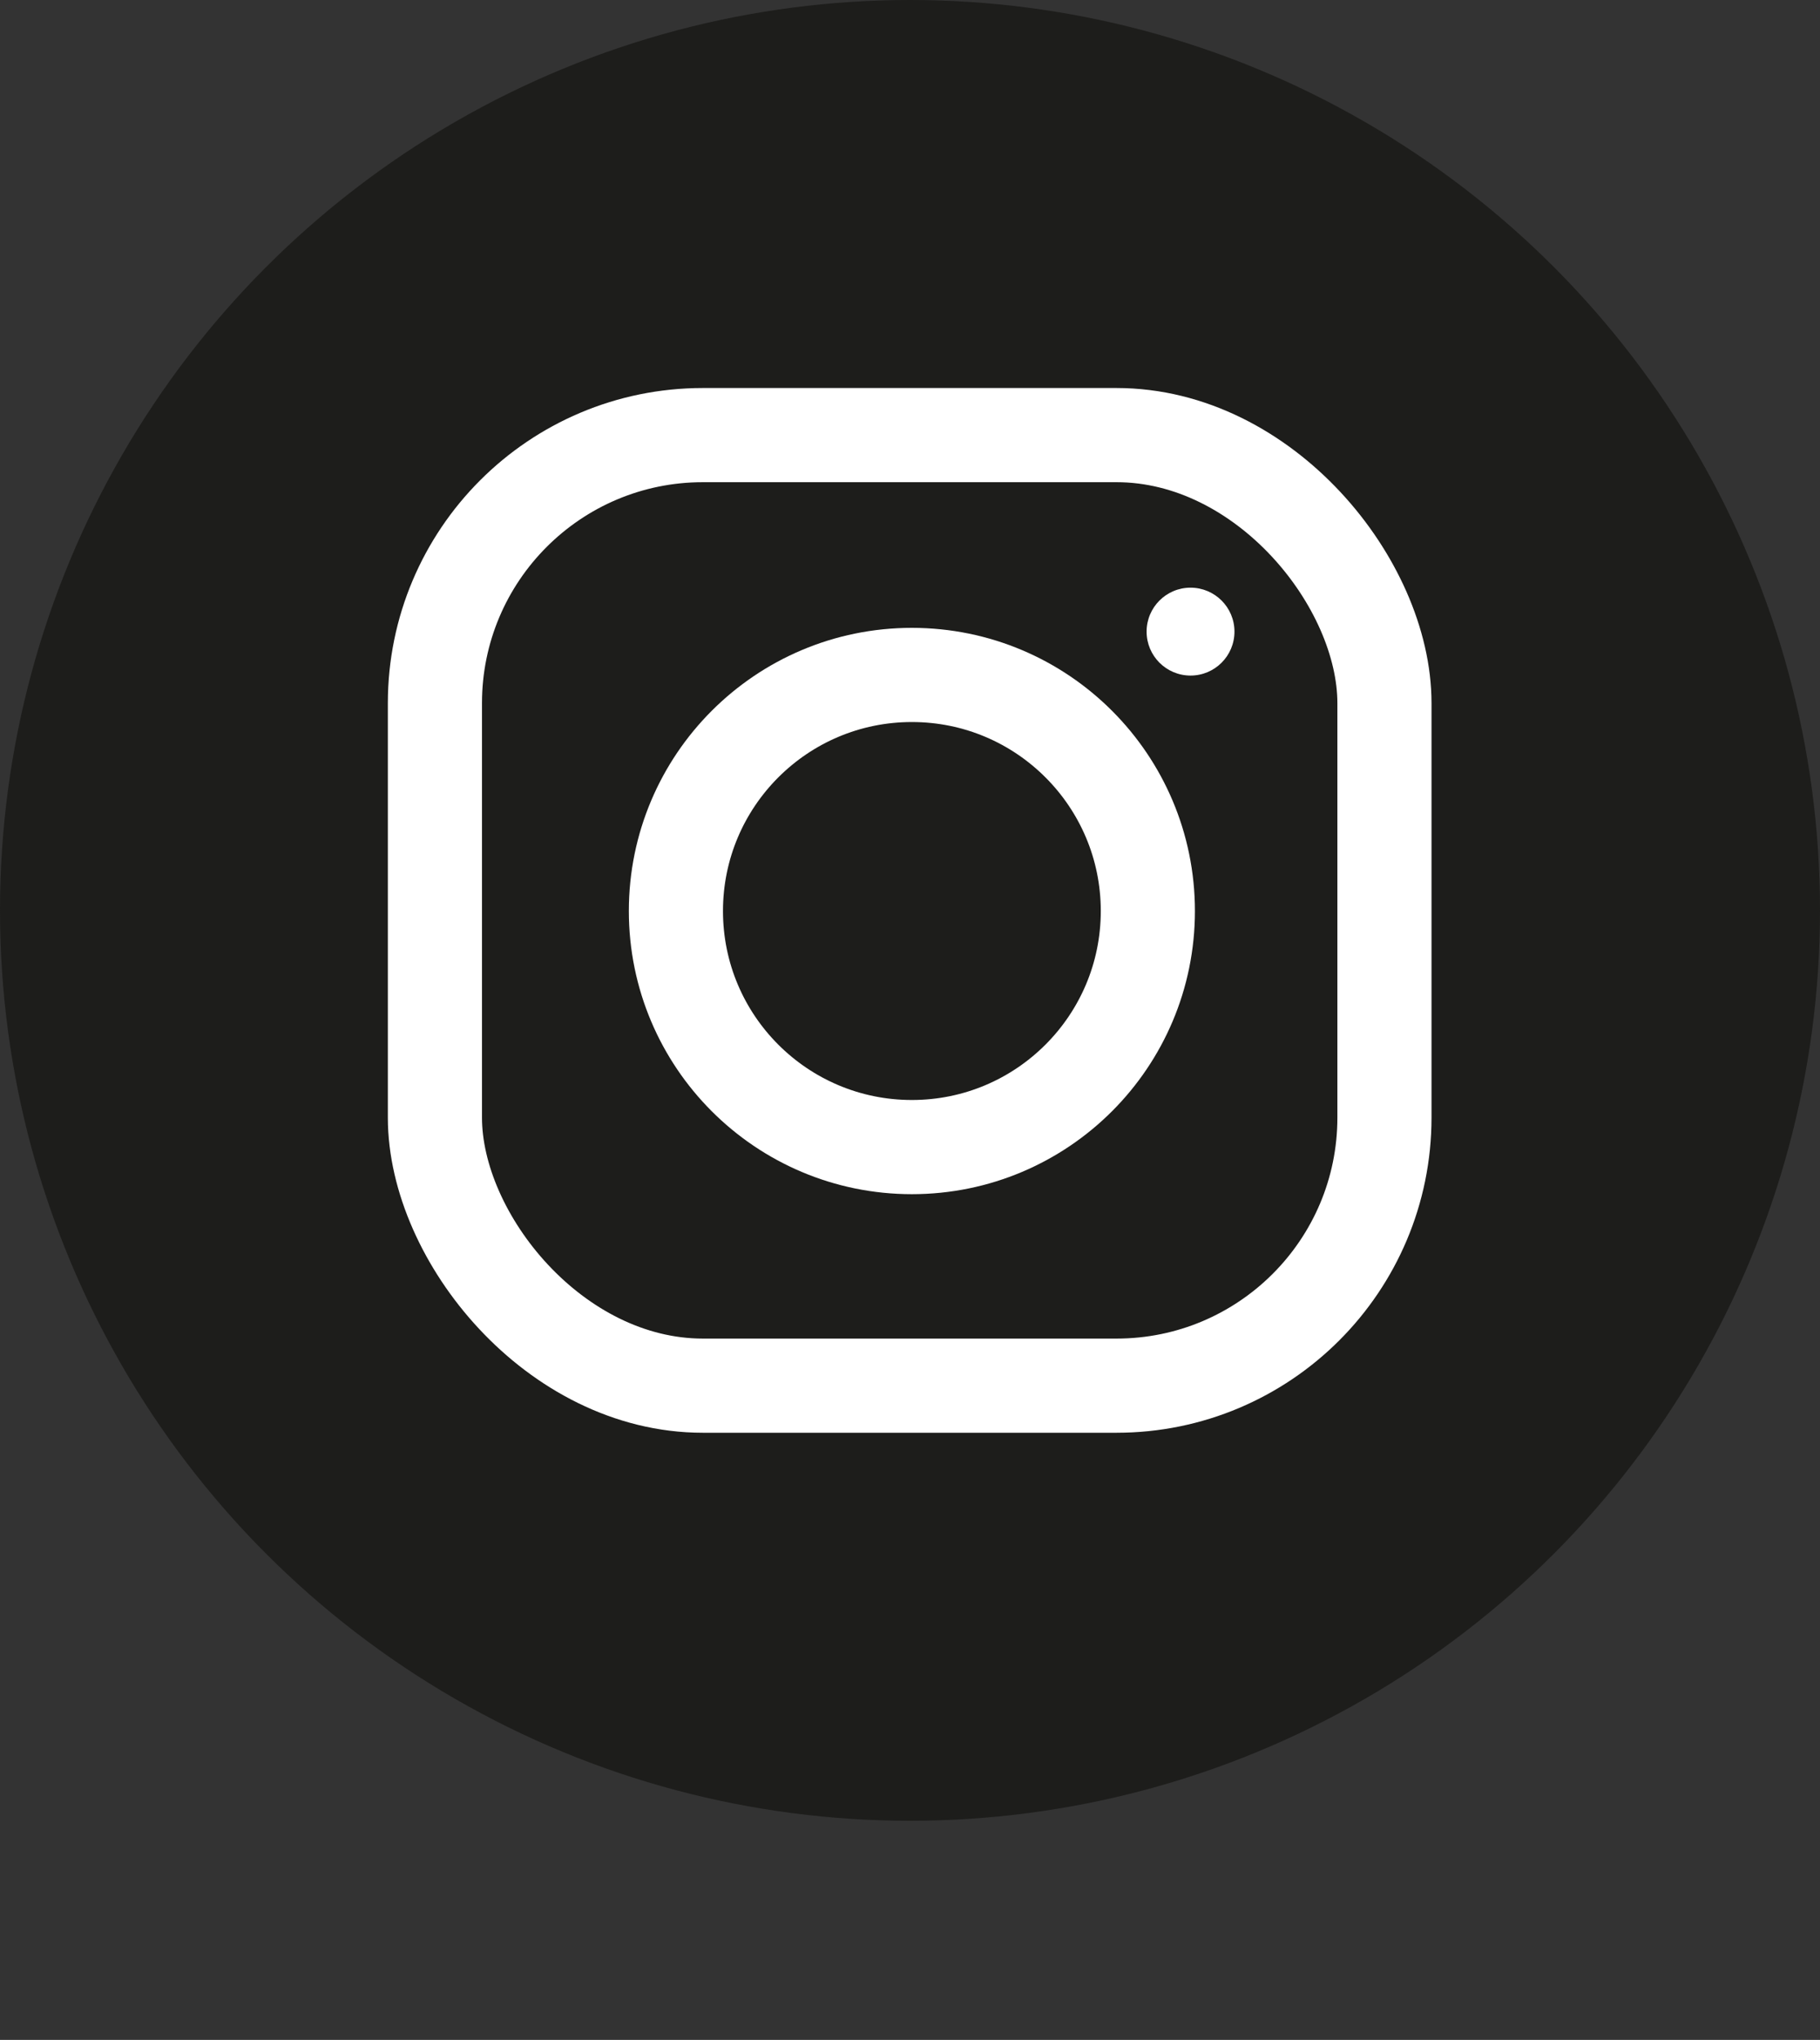 <svg xmlns="http://www.w3.org/2000/svg" viewBox="0 0 29 32.49"><rect x="0" y="0" width="29" height="32.49" fill="#333333" stroke="none"/><defs><style>.cls-1{fill:#1d1d1b;}.cls-2{fill:none;stroke:#fff;stroke-miterlimit:10;stroke-width:1.5px;}.cls-3{fill:#fff;}.cls-4{fill:#e6332a;}</style></defs><title>Resurs 32</title><g id="Lager_2" data-name="Lager 2"><g id="Lager_1-2" data-name="Lager 1"><circle class="cls-1" cx="14.5" cy="14.5" r="14.5"/><rect class="cls-2" x="6.93" y="6.93" width="15.13" height="15.14" rx="4.27" ry="4.27"/><circle class="cls-2" cx="14.53" cy="14.51" r="3.76"/><circle class="cls-3" cx="18.97" cy="10.06" r="0.7"/><path class="cls-4" d="M21.51,32.43v0Z"/></g></g></svg>